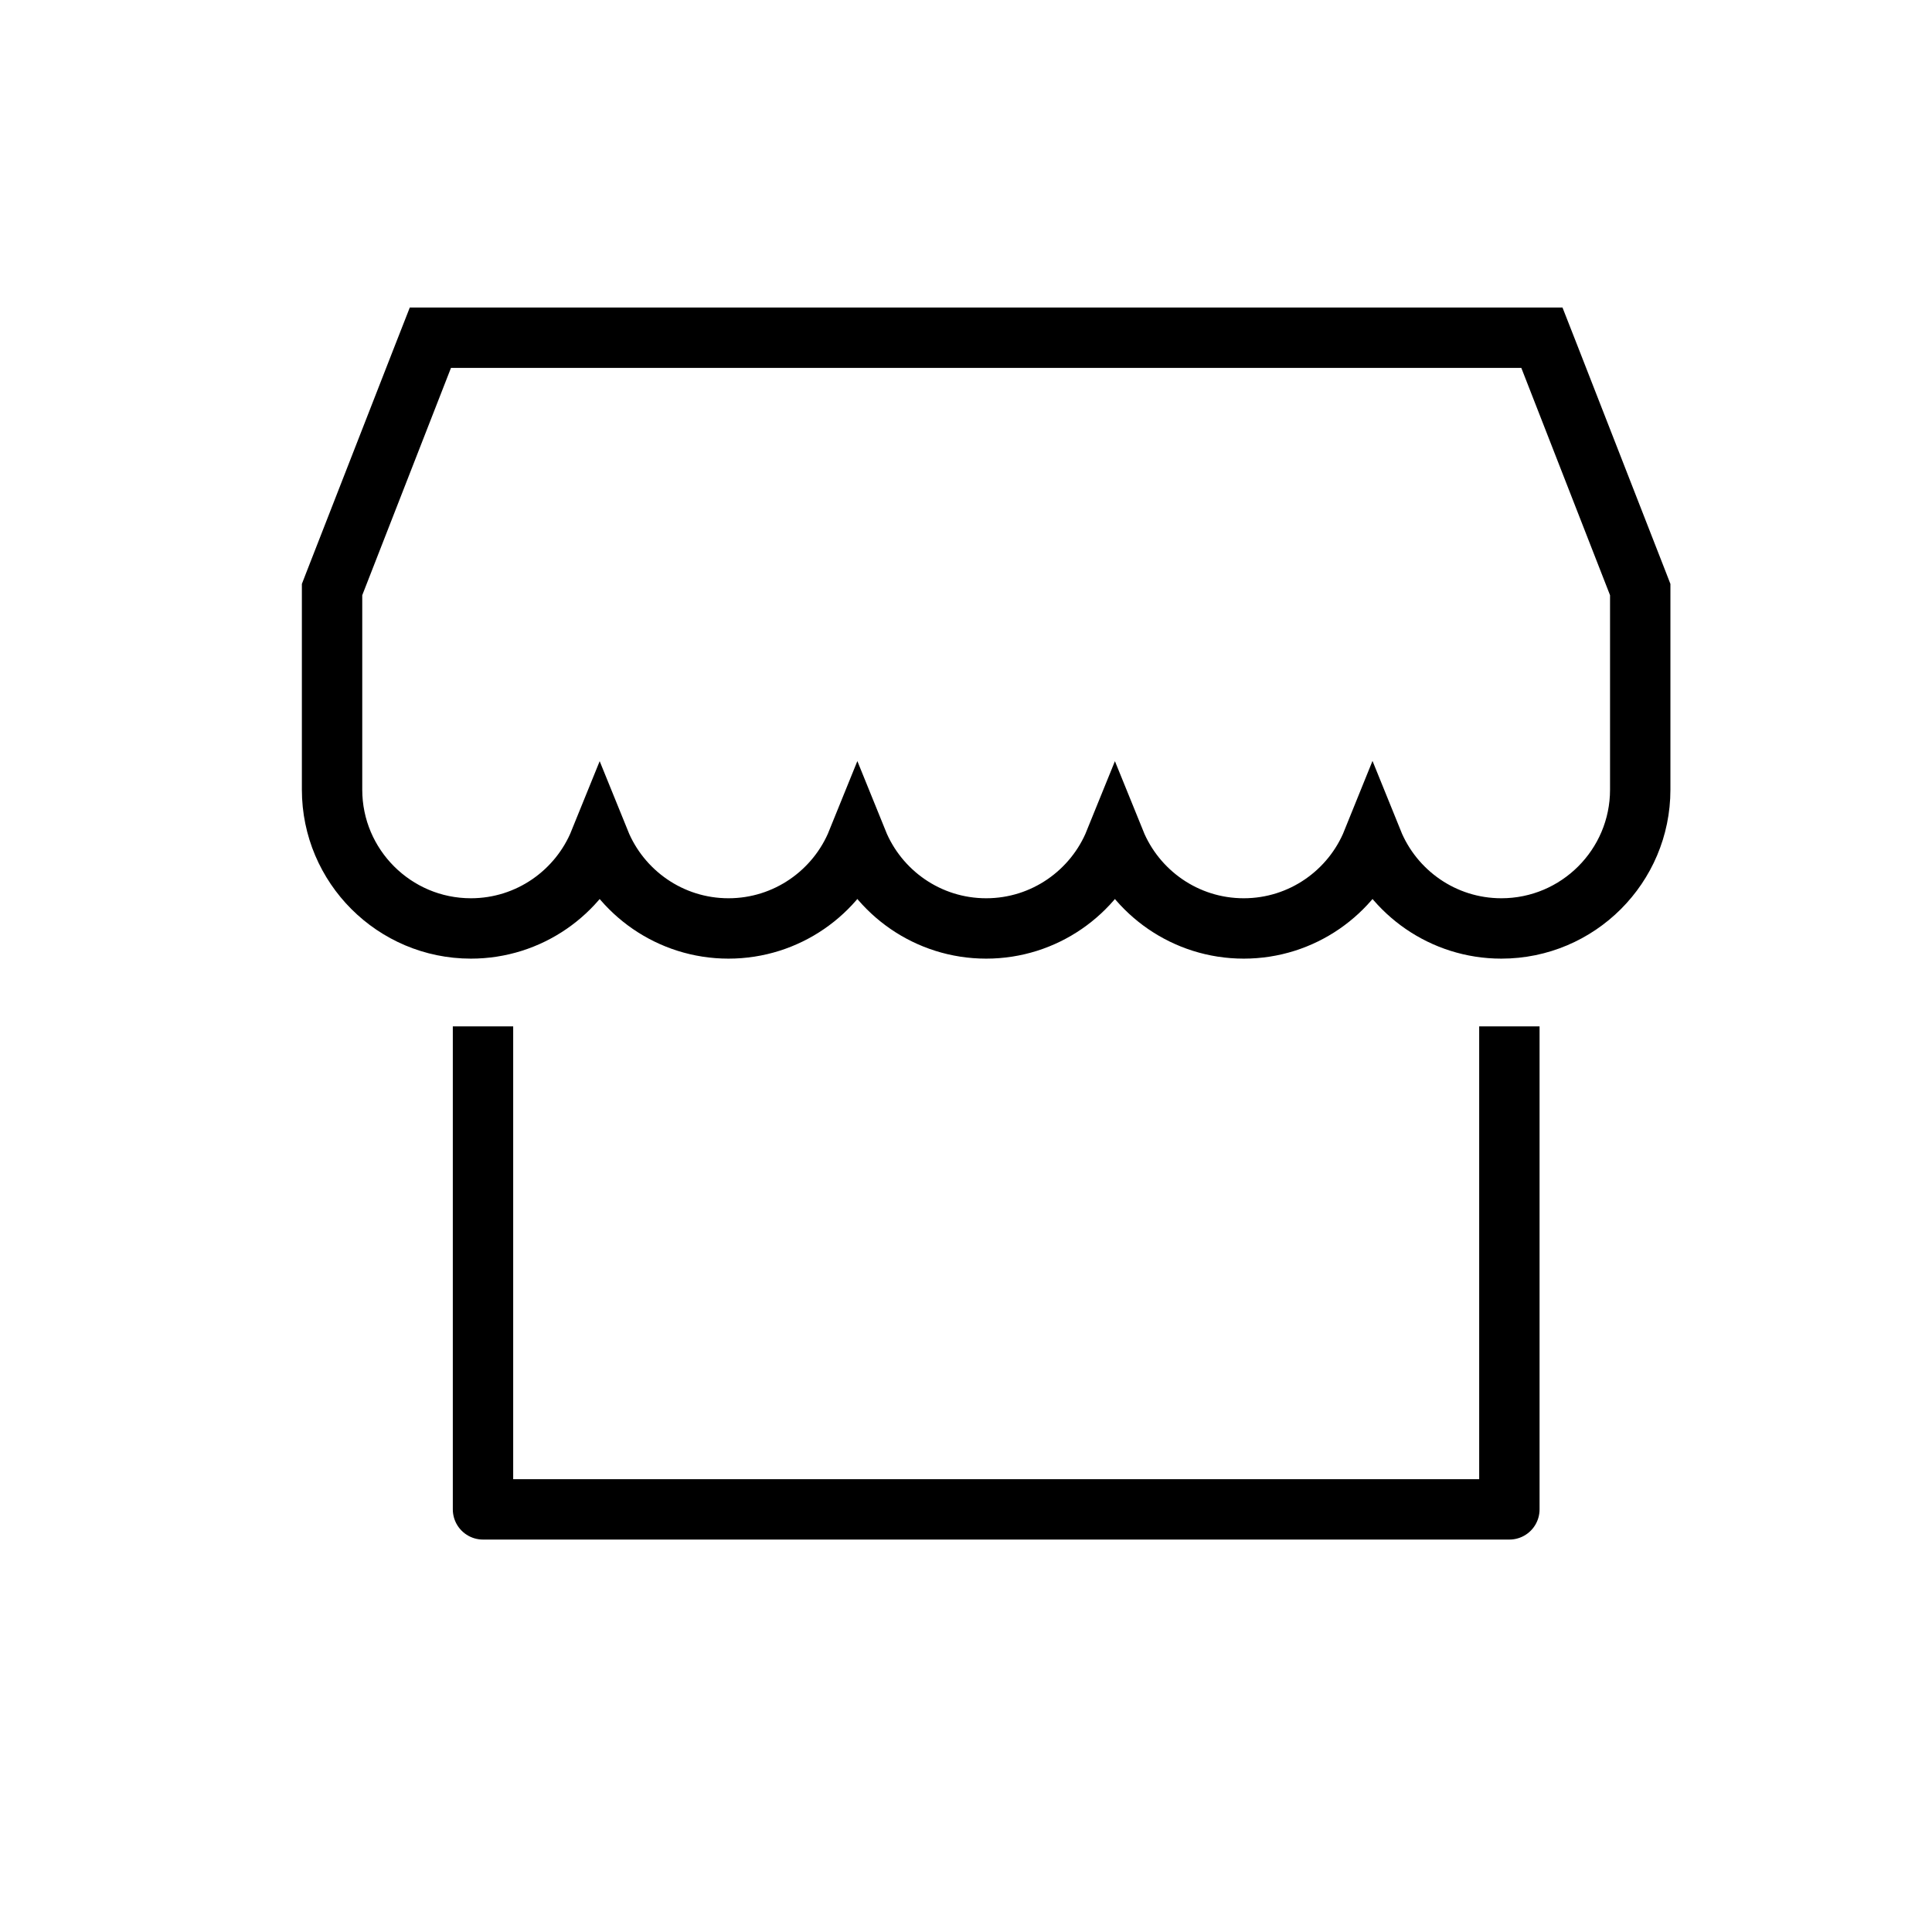 <svg width="48" height="48" viewBox="0 0 48 48" fill="none" xmlns="http://www.w3.org/2000/svg">
<path d="M40.751 14.789V14.648L40.7 14.516L38.495 8.867L38.308 8.39H37.796H11.205H10.693L10.506 8.867L8.301 14.516L8.25 14.648V14.789V19.619C8.25 21.521 9.797 23.067 11.699 23.067C13.146 23.067 14.387 22.173 14.899 20.909C15.411 22.173 16.652 23.067 18.099 23.067C19.546 23.067 20.789 22.173 21.301 20.908C21.813 22.173 23.054 23.067 24.501 23.067C25.947 23.067 27.188 22.173 27.7 20.909C28.212 22.173 29.453 23.067 30.9 23.067C32.347 23.067 33.589 22.173 34.1 20.907C34.612 22.173 35.854 23.067 37.301 23.067C39.204 23.067 40.751 21.522 40.751 19.619V14.789Z" stroke="black" stroke-width="1.5"/>
<path d="M12 25.5V37.5H37.5V25.5" stroke="black" stroke-width="1.5" stroke-linejoin="round"/>
</svg>

